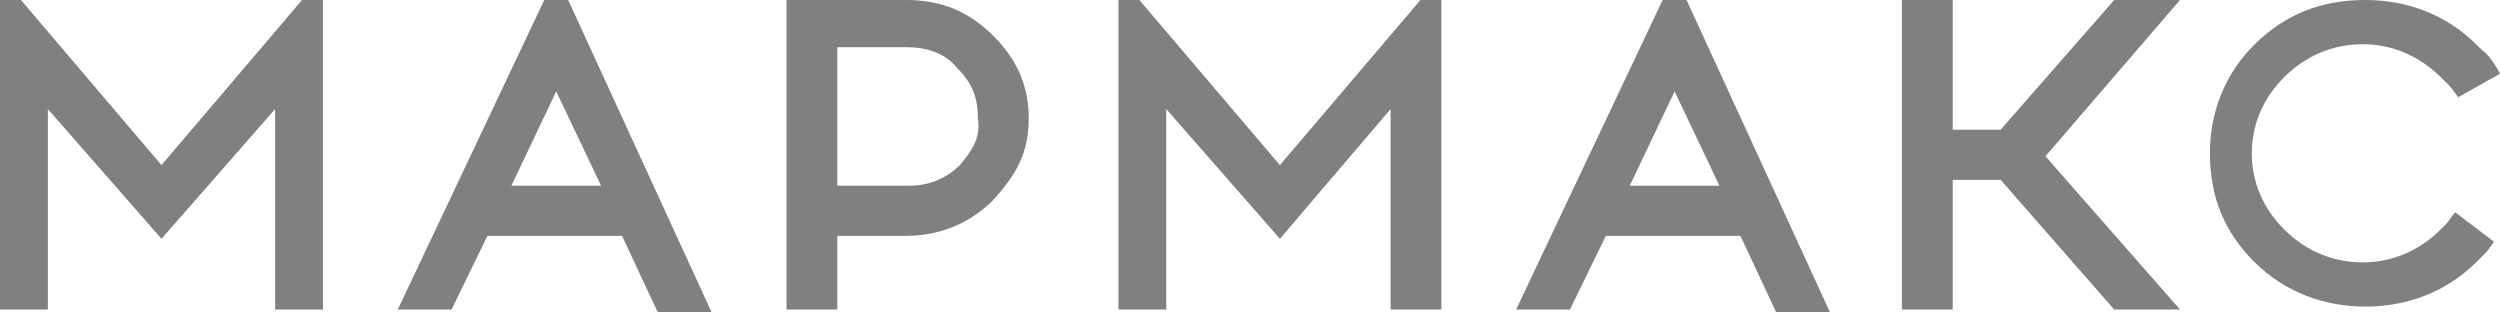 <svg width="128" height="16" viewBox="0 0 128 16" fill="none" xmlns="http://www.w3.org/2000/svg">
<path d="M46.392 0H40.268V15.849H42.871V12.075H46.392C48.077 12.075 49.608 11.472 50.833 10.264C52.057 8.906 52.67 7.849 52.67 6.038C52.67 4.377 52.057 3.019 50.833 1.811C49.608 0.604 48.23 0 46.392 0ZM49.148 8.453C48.383 9.208 47.464 9.509 46.545 9.509H42.871V2.415H46.392C47.464 2.415 48.383 2.717 48.995 3.472C49.761 4.226 50.067 4.981 50.067 6.038C50.22 7.094 49.761 7.698 49.148 8.453Z" fill="#808080"/>
<path d="M8.268 8.453L1.072 0H0V15.849H2.45V5.585L8.268 12.226L14.086 5.585V15.849H16.536V0H15.464L8.268 8.453Z" fill="#808080"/>
<path d="M29.091 0H27.866L20.364 15.849H23.12L24.957 12.075H31.847L33.684 16H36.44L29.091 0ZM26.182 9.509L28.479 4.679L30.775 9.509H26.182Z" fill="#808080"/>
<path d="M65.531 8.453L58.335 0H57.264V15.849H59.713V5.585L65.531 12.226L71.197 5.585V15.849H73.799V0H72.728L65.531 8.453Z" fill="#808080"/>
<path d="M85.127 0L77.625 15.849H80.381L82.218 12.075H89.108L90.945 16H93.701L86.352 0H85.127ZM83.443 9.509L85.74 4.679L88.036 9.509H83.443Z" fill="#808080"/>
<path d="M125.244 11.472C125.091 11.623 124.938 11.774 124.938 11.774C123.866 12.83 122.488 13.434 120.957 13.434C119.426 13.434 118.048 12.83 116.976 11.774C115.904 10.717 115.292 9.358 115.292 7.849C115.292 6.34 115.904 4.981 116.976 3.925C118.048 2.868 119.426 2.264 120.957 2.264C122.488 2.264 123.866 2.868 124.938 3.925C124.938 3.925 125.244 4.226 125.397 4.377C125.55 4.528 125.856 4.981 125.856 4.981L128 3.774C128 3.774 127.541 2.868 127.081 2.566L126.775 2.264C125.244 0.755 123.254 0 121.11 0C118.813 0 116.976 0.755 115.445 2.264C113.914 3.774 113.148 5.736 113.148 7.849C113.148 10.113 113.914 11.925 115.445 13.434C116.976 14.943 118.967 15.698 121.11 15.698C123.254 15.698 125.244 14.943 126.775 13.434C126.775 13.434 127.081 13.132 127.234 12.981C127.388 12.83 127.694 12.377 127.694 12.377L125.703 10.868C125.55 11.019 125.397 11.321 125.244 11.472Z" fill="#808080"/>
<path d="M108.248 0L102.43 6.642H99.98V0H97.377V15.849H99.98V9.208H102.43L108.248 15.849H111.617L104.727 8L111.617 0H108.248Z" fill="#808080"/>
</svg>
